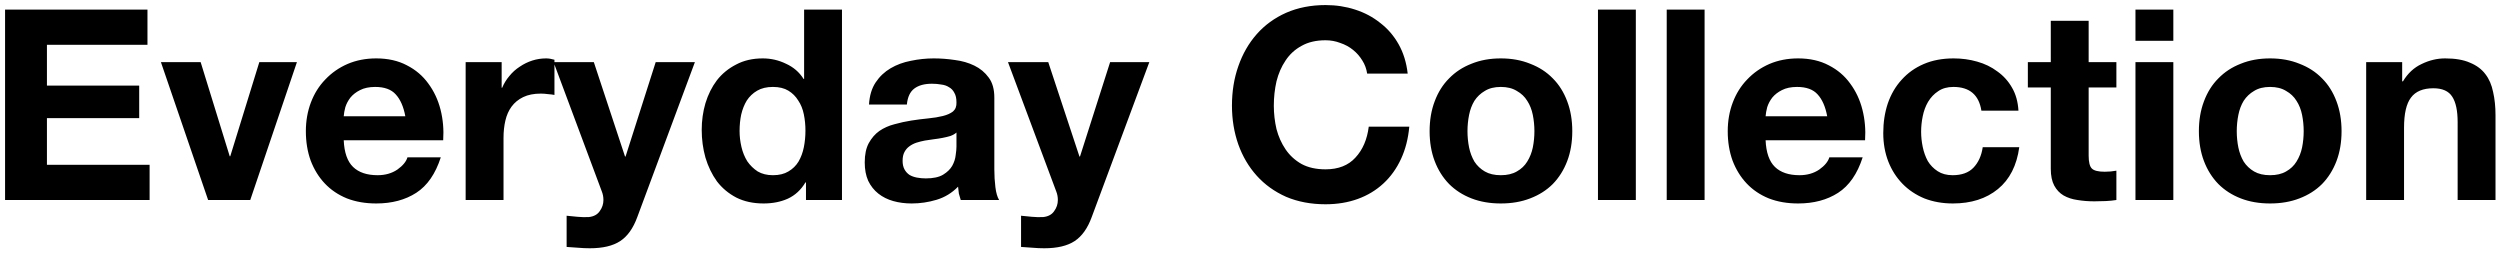 <?xml version="1.0" encoding="UTF-8"?> <svg xmlns="http://www.w3.org/2000/svg" width="375" height="38" viewBox="0 0 375 38" fill="none"><path d="M0.76 1.44H22.12V6.72H7.04V12.84H20.88V17.72H7.04V24.72H22.44V30H0.76V1.44ZM37.538 30H31.218L24.137 9.32H30.098L34.458 23.44H34.538L38.898 9.32H44.538L37.538 30ZM60.799 17.44C60.532 16 60.052 14.907 59.359 14.16C58.692 13.413 57.665 13.04 56.279 13.04C55.372 13.04 54.612 13.2 53.999 13.52C53.412 13.813 52.932 14.187 52.559 14.64C52.212 15.093 51.959 15.573 51.799 16.08C51.665 16.587 51.585 17.04 51.559 17.44H60.799ZM51.559 21.04C51.639 22.88 52.105 24.213 52.959 25.04C53.812 25.867 55.039 26.28 56.639 26.28C57.785 26.28 58.772 26 59.599 25.44C60.425 24.853 60.932 24.24 61.119 23.6H66.119C65.319 26.08 64.092 27.853 62.439 28.92C60.785 29.987 58.785 30.52 56.439 30.52C54.812 30.52 53.345 30.267 52.039 29.76C50.732 29.227 49.625 28.48 48.719 27.52C47.812 26.56 47.105 25.413 46.599 24.08C46.119 22.747 45.879 21.28 45.879 19.68C45.879 18.133 46.132 16.693 46.639 15.36C47.145 14.027 47.865 12.88 48.799 11.92C49.732 10.933 50.839 10.16 52.119 9.6C53.425 9.04 54.865 8.76 56.439 8.76C58.199 8.76 59.732 9.107 61.039 9.8C62.345 10.467 63.412 11.373 64.239 12.52C65.092 13.667 65.705 14.973 66.079 16.44C66.452 17.907 66.585 19.44 66.479 21.04H51.559ZM69.847 9.32H75.248V13.16H75.328C75.594 12.52 75.954 11.933 76.407 11.4C76.861 10.84 77.381 10.373 77.968 10C78.554 9.6 79.181 9.293 79.847 9.08C80.514 8.867 81.207 8.76 81.927 8.76C82.301 8.76 82.714 8.827 83.168 8.96V14.24C82.901 14.187 82.581 14.147 82.207 14.12C81.834 14.067 81.474 14.04 81.127 14.04C80.088 14.04 79.207 14.213 78.487 14.56C77.767 14.907 77.181 15.387 76.728 16C76.301 16.587 75.994 17.28 75.808 18.08C75.621 18.88 75.528 19.747 75.528 20.68V30H69.847V9.32ZM95.594 32.56C94.981 34.24 94.128 35.44 93.034 36.16C91.941 36.88 90.421 37.24 88.474 37.24C87.888 37.24 87.301 37.213 86.714 37.16C86.154 37.133 85.581 37.093 84.994 37.04V32.36C85.528 32.413 86.074 32.467 86.634 32.52C87.194 32.573 87.754 32.587 88.314 32.56C89.061 32.48 89.608 32.187 89.954 31.68C90.328 31.173 90.514 30.613 90.514 30C90.514 29.547 90.434 29.12 90.274 28.72L83.034 9.32H89.074L93.754 23.48H93.834L98.354 9.32H104.234L95.594 32.56ZM120.817 19.6C120.817 18.747 120.737 17.933 120.577 17.16C120.417 16.36 120.137 15.667 119.737 15.08C119.363 14.467 118.87 13.973 118.257 13.6C117.643 13.227 116.87 13.04 115.937 13.04C115.003 13.04 114.217 13.227 113.577 13.6C112.937 13.973 112.417 14.467 112.017 15.08C111.643 15.693 111.363 16.4 111.177 17.2C111.017 17.973 110.937 18.787 110.937 19.64C110.937 20.44 111.03 21.24 111.217 22.04C111.403 22.84 111.697 23.56 112.097 24.2C112.523 24.813 113.043 25.32 113.657 25.72C114.297 26.093 115.057 26.28 115.937 26.28C116.87 26.28 117.643 26.093 118.257 25.72C118.897 25.347 119.403 24.853 119.777 24.24C120.15 23.6 120.417 22.88 120.577 22.08C120.737 21.28 120.817 20.453 120.817 19.6ZM120.897 27.36H120.817C120.15 28.48 119.27 29.293 118.177 29.8C117.11 30.28 115.897 30.52 114.537 30.52C112.99 30.52 111.63 30.227 110.457 29.64C109.283 29.027 108.31 28.213 107.537 27.2C106.79 26.16 106.217 24.973 105.817 23.64C105.443 22.307 105.257 20.92 105.257 19.48C105.257 18.093 105.443 16.76 105.817 15.48C106.217 14.173 106.79 13.027 107.537 12.04C108.31 11.053 109.27 10.267 110.417 9.68C111.563 9.067 112.897 8.76 114.417 8.76C115.643 8.76 116.803 9.027 117.897 9.56C119.017 10.067 119.897 10.827 120.537 11.84H120.617V1.44H126.297V30H120.897V27.36ZM130.35 15.68C130.43 14.347 130.763 13.24 131.35 12.36C131.936 11.48 132.683 10.773 133.59 10.24C134.496 9.707 135.51 9.333 136.63 9.12C137.776 8.88 138.923 8.76 140.07 8.76C141.11 8.76 142.163 8.84 143.23 9C144.296 9.133 145.27 9.413 146.15 9.84C147.03 10.267 147.75 10.867 148.31 11.64C148.87 12.387 149.15 13.387 149.15 14.64V25.4C149.15 26.333 149.203 27.227 149.31 28.08C149.416 28.933 149.603 29.573 149.87 30H144.11C144.003 29.68 143.91 29.36 143.83 29.04C143.776 28.693 143.736 28.347 143.71 28C142.803 28.933 141.736 29.587 140.51 29.96C139.283 30.333 138.03 30.52 136.75 30.52C135.763 30.52 134.843 30.4 133.99 30.16C133.136 29.92 132.39 29.547 131.75 29.04C131.11 28.533 130.603 27.893 130.23 27.12C129.883 26.347 129.71 25.427 129.71 24.36C129.71 23.187 129.91 22.227 130.31 21.48C130.736 20.707 131.27 20.093 131.91 19.64C132.576 19.187 133.323 18.853 134.15 18.64C135.003 18.4 135.856 18.213 136.71 18.08C137.563 17.947 138.403 17.84 139.23 17.76C140.056 17.68 140.79 17.56 141.43 17.4C142.07 17.24 142.576 17.013 142.95 16.72C143.323 16.4 143.496 15.947 143.47 15.36C143.47 14.747 143.363 14.267 143.15 13.92C142.963 13.547 142.696 13.267 142.35 13.08C142.03 12.867 141.643 12.733 141.19 12.68C140.763 12.6 140.296 12.56 139.79 12.56C138.67 12.56 137.79 12.8 137.15 13.28C136.51 13.76 136.136 14.56 136.03 15.68H130.35ZM143.47 19.88C143.23 20.093 142.923 20.267 142.55 20.4C142.203 20.507 141.816 20.6 141.39 20.68C140.99 20.76 140.563 20.827 140.11 20.88C139.656 20.933 139.203 21 138.75 21.08C138.323 21.16 137.896 21.267 137.47 21.4C137.07 21.533 136.71 21.72 136.39 21.96C136.096 22.173 135.856 22.453 135.67 22.8C135.483 23.147 135.39 23.587 135.39 24.12C135.39 24.627 135.483 25.053 135.67 25.4C135.856 25.747 136.11 26.027 136.43 26.24C136.75 26.427 137.123 26.56 137.55 26.64C137.976 26.72 138.416 26.76 138.87 26.76C139.99 26.76 140.856 26.573 141.47 26.2C142.083 25.827 142.536 25.387 142.83 24.88C143.123 24.347 143.296 23.813 143.35 23.28C143.43 22.747 143.47 22.32 143.47 22V19.88ZM163.758 32.56C163.145 34.24 162.292 35.44 161.198 36.16C160.105 36.88 158.585 37.24 156.638 37.24C156.052 37.24 155.465 37.213 154.878 37.16C154.318 37.133 153.745 37.093 153.158 37.04V32.36C153.692 32.413 154.238 32.467 154.798 32.52C155.358 32.573 155.918 32.587 156.478 32.56C157.225 32.48 157.772 32.187 158.118 31.68C158.492 31.173 158.678 30.613 158.678 30C158.678 29.547 158.598 29.12 158.438 28.72L151.198 9.32H157.238L161.918 23.48H161.998L166.518 9.32H172.398L163.758 32.56ZM205.073 11.04C204.967 10.32 204.727 9.667 204.353 9.08C203.98 8.467 203.513 7.933 202.953 7.48C202.393 7.027 201.753 6.68 201.033 6.44C200.34 6.173 199.607 6.04 198.833 6.04C197.42 6.04 196.22 6.32 195.233 6.88C194.247 7.413 193.447 8.147 192.833 9.08C192.22 9.987 191.767 11.027 191.473 12.2C191.207 13.373 191.073 14.587 191.073 15.84C191.073 17.04 191.207 18.213 191.473 19.36C191.767 20.48 192.22 21.493 192.833 22.4C193.447 23.307 194.247 24.04 195.233 24.6C196.22 25.133 197.42 25.4 198.833 25.4C200.753 25.4 202.247 24.813 203.313 23.64C204.407 22.467 205.073 20.92 205.313 19H211.393C211.233 20.787 210.82 22.4 210.153 23.84C209.487 25.28 208.607 26.507 207.513 27.52C206.42 28.533 205.14 29.307 203.673 29.84C202.207 30.373 200.593 30.64 198.833 30.64C196.647 30.64 194.673 30.267 192.913 29.52C191.18 28.747 189.713 27.693 188.513 26.36C187.313 25.027 186.393 23.467 185.753 21.68C185.113 19.867 184.793 17.92 184.793 15.84C184.793 13.707 185.113 11.733 185.753 9.92C186.393 8.08 187.313 6.48 188.513 5.12C189.713 3.76 191.18 2.693 192.913 1.92C194.673 1.147 196.647 0.76 198.833 0.76C200.407 0.76 201.887 0.987 203.273 1.44C204.687 1.893 205.94 2.56 207.033 3.44C208.153 4.293 209.073 5.36 209.793 6.64C210.513 7.92 210.967 9.387 211.153 11.04H205.073ZM220.122 19.68C220.122 20.507 220.202 21.32 220.362 22.12C220.522 22.893 220.789 23.6 221.162 24.24C221.562 24.853 222.082 25.347 222.722 25.72C223.362 26.093 224.162 26.28 225.122 26.28C226.082 26.28 226.882 26.093 227.522 25.72C228.189 25.347 228.709 24.853 229.082 24.24C229.482 23.6 229.762 22.893 229.922 22.12C230.082 21.32 230.162 20.507 230.162 19.68C230.162 18.853 230.082 18.04 229.922 17.24C229.762 16.44 229.482 15.733 229.082 15.12C228.709 14.507 228.189 14.013 227.522 13.64C226.882 13.24 226.082 13.04 225.122 13.04C224.162 13.04 223.362 13.24 222.722 13.64C222.082 14.013 221.562 14.507 221.162 15.12C220.789 15.733 220.522 16.44 220.362 17.24C220.202 18.04 220.122 18.853 220.122 19.68ZM214.442 19.68C214.442 18.027 214.695 16.533 215.202 15.2C215.709 13.84 216.429 12.693 217.362 11.76C218.295 10.8 219.415 10.067 220.722 9.56C222.029 9.027 223.495 8.76 225.122 8.76C226.749 8.76 228.215 9.027 229.522 9.56C230.855 10.067 231.989 10.8 232.922 11.76C233.855 12.693 234.575 13.84 235.082 15.2C235.589 16.533 235.842 18.027 235.842 19.68C235.842 21.333 235.589 22.827 235.082 24.16C234.575 25.493 233.855 26.64 232.922 27.6C231.989 28.533 230.855 29.253 229.522 29.76C228.215 30.267 226.749 30.52 225.122 30.52C223.495 30.52 222.029 30.267 220.722 29.76C219.415 29.253 218.295 28.533 217.362 27.6C216.429 26.64 215.709 25.493 215.202 24.16C214.695 22.827 214.442 21.333 214.442 19.68ZM239.695 1.44H245.375V30H239.695V1.44ZM250.008 1.44H255.688V30H250.008V1.44ZM274.08 17.44C273.813 16 273.333 14.907 272.64 14.16C271.973 13.413 270.947 13.04 269.56 13.04C268.653 13.04 267.893 13.2 267.28 13.52C266.693 13.813 266.213 14.187 265.84 14.64C265.493 15.093 265.24 15.573 265.08 16.08C264.947 16.587 264.867 17.04 264.84 17.44H274.08ZM264.84 21.04C264.92 22.88 265.387 24.213 266.24 25.04C267.093 25.867 268.32 26.28 269.92 26.28C271.067 26.28 272.053 26 272.88 25.44C273.707 24.853 274.213 24.24 274.4 23.6H279.4C278.6 26.08 277.373 27.853 275.72 28.92C274.067 29.987 272.067 30.52 269.72 30.52C268.093 30.52 266.627 30.267 265.32 29.76C264.013 29.227 262.907 28.48 262 27.52C261.093 26.56 260.387 25.413 259.88 24.08C259.4 22.747 259.16 21.28 259.16 19.68C259.16 18.133 259.413 16.693 259.92 15.36C260.427 14.027 261.147 12.88 262.08 11.92C263.013 10.933 264.12 10.16 265.4 9.6C266.707 9.04 268.147 8.76 269.72 8.76C271.48 8.76 273.013 9.107 274.32 9.8C275.627 10.467 276.693 11.373 277.52 12.52C278.373 13.667 278.987 14.973 279.36 16.44C279.733 17.907 279.867 19.44 279.76 21.04H264.84ZM297.209 16.6C296.835 14.227 295.435 13.04 293.009 13.04C292.102 13.04 291.342 13.253 290.729 13.68C290.115 14.08 289.609 14.613 289.209 15.28C288.835 15.92 288.569 16.64 288.409 17.44C288.249 18.213 288.169 18.987 288.169 19.76C288.169 20.507 288.249 21.267 288.409 22.04C288.569 22.813 288.822 23.52 289.169 24.16C289.542 24.773 290.035 25.28 290.649 25.68C291.262 26.08 292.009 26.28 292.889 26.28C294.249 26.28 295.289 25.907 296.009 25.16C296.755 24.387 297.222 23.36 297.409 22.08H302.889C302.515 24.827 301.449 26.92 299.689 28.36C297.929 29.8 295.675 30.52 292.929 30.52C291.382 30.52 289.955 30.267 288.649 29.76C287.369 29.227 286.275 28.493 285.369 27.56C284.462 26.627 283.755 25.52 283.249 24.24C282.742 22.933 282.489 21.507 282.489 19.96C282.489 18.36 282.715 16.88 283.169 15.52C283.649 14.133 284.342 12.947 285.249 11.96C286.155 10.947 287.262 10.16 288.569 9.6C289.875 9.04 291.369 8.76 293.049 8.76C294.275 8.76 295.449 8.92 296.569 9.24C297.715 9.56 298.729 10.053 299.609 10.72C300.515 11.36 301.249 12.173 301.809 13.16C302.369 14.12 302.689 15.267 302.769 16.6H297.209ZM313.298 9.32H317.458V13.12H313.298V23.36C313.298 24.32 313.458 24.96 313.778 25.28C314.098 25.6 314.738 25.76 315.697 25.76C316.018 25.76 316.324 25.747 316.618 25.72C316.911 25.693 317.191 25.653 317.458 25.6V30C316.978 30.08 316.444 30.133 315.858 30.16C315.271 30.187 314.698 30.2 314.138 30.2C313.258 30.2 312.418 30.133 311.618 30C310.844 29.893 310.151 29.667 309.538 29.32C308.951 28.973 308.484 28.48 308.138 27.84C307.791 27.2 307.618 26.36 307.618 25.32V13.12H304.178V9.32H307.618V3.12H313.298V9.32ZM326 6.12H320.32V1.44H326V6.12ZM320.32 9.32H326V30H320.32V9.32ZM335.513 19.68C335.513 20.507 335.593 21.32 335.753 22.12C335.913 22.893 336.179 23.6 336.553 24.24C336.953 24.853 337.473 25.347 338.113 25.72C338.753 26.093 339.553 26.28 340.513 26.28C341.473 26.28 342.273 26.093 342.913 25.72C343.579 25.347 344.099 24.853 344.473 24.24C344.873 23.6 345.153 22.893 345.313 22.12C345.473 21.32 345.553 20.507 345.553 19.68C345.553 18.853 345.473 18.04 345.313 17.24C345.153 16.44 344.873 15.733 344.473 15.12C344.099 14.507 343.579 14.013 342.913 13.64C342.273 13.24 341.473 13.04 340.513 13.04C339.553 13.04 338.753 13.24 338.113 13.64C337.473 14.013 336.953 14.507 336.553 15.12C336.179 15.733 335.913 16.44 335.753 17.24C335.593 18.04 335.513 18.853 335.513 19.68ZM329.833 19.68C329.833 18.027 330.086 16.533 330.593 15.2C331.099 13.84 331.819 12.693 332.753 11.76C333.686 10.8 334.806 10.067 336.113 9.56C337.419 9.027 338.886 8.76 340.513 8.76C342.139 8.76 343.606 9.027 344.913 9.56C346.246 10.067 347.379 10.8 348.312 11.76C349.246 12.693 349.966 13.84 350.473 15.2C350.979 16.533 351.233 18.027 351.233 19.68C351.233 21.333 350.979 22.827 350.473 24.16C349.966 25.493 349.246 26.64 348.312 27.6C347.379 28.533 346.246 29.253 344.913 29.76C343.606 30.267 342.139 30.52 340.513 30.52C338.886 30.52 337.419 30.267 336.113 29.76C334.806 29.253 333.686 28.533 332.753 27.6C331.819 26.64 331.099 25.493 330.593 24.16C330.086 22.827 329.833 21.333 329.833 19.68ZM354.926 9.32H360.326V12.2H360.446C361.166 11 362.099 10.133 363.246 9.6C364.392 9.04 365.566 8.76 366.766 8.76C368.286 8.76 369.526 8.973 370.486 9.4C371.472 9.8 372.246 10.373 372.806 11.12C373.366 11.84 373.752 12.733 373.966 13.8C374.206 14.84 374.326 16 374.326 17.28V30H368.646V18.32C368.646 16.613 368.379 15.347 367.846 14.52C367.312 13.667 366.366 13.24 365.006 13.24C363.459 13.24 362.339 13.707 361.646 14.64C360.952 15.547 360.606 17.053 360.606 19.16V30H354.926V9.32Z" fill="black"></path></svg> 